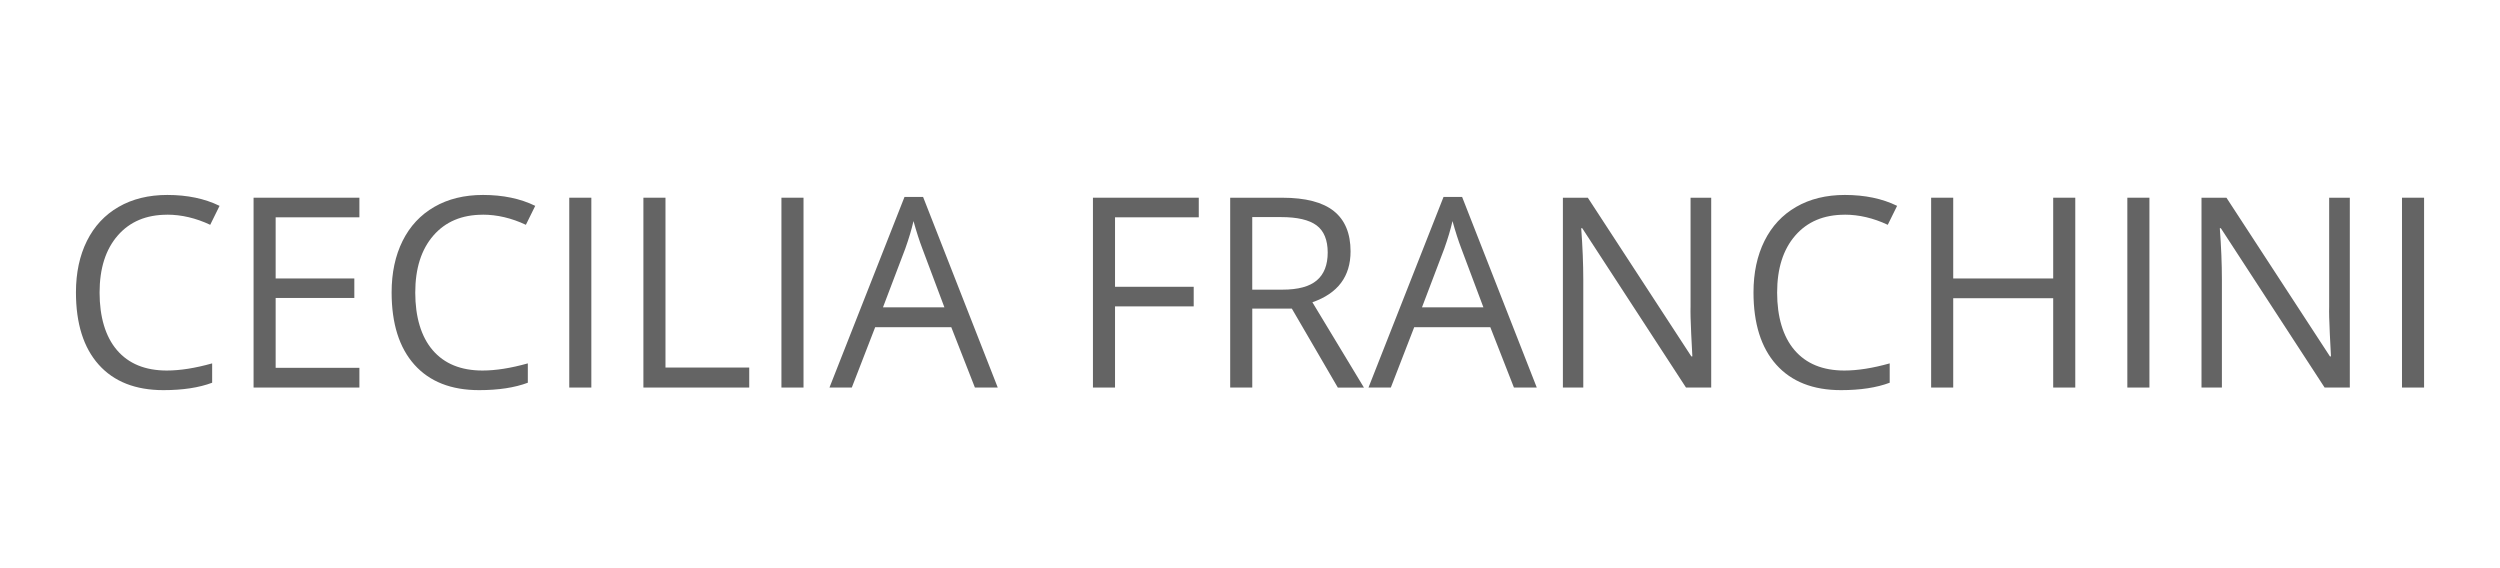 <svg xmlns="http://www.w3.org/2000/svg" id="Livello_1" data-name="Livello 1" viewBox="0 0 1080 245.31"><defs><style> .cls-1 { fill: #646464; } </style></defs><path class="cls-1" d="M72.19,92.76c-9.01,0-16.13,3-21.34,9-5.22,6-7.83,14.22-7.83,24.65s2.51,19.03,7.54,24.88c5.03,5.85,12.2,8.78,21.51,8.78,5.72,0,12.25-1.03,19.58-3.09v8.36c-5.69,2.13-12.7,3.2-21.04,3.2-12.08,0-21.4-3.67-27.96-11-6.56-7.33-9.84-17.74-9.84-31.24,0-8.45,1.58-15.86,4.74-22.22,3.16-6.36,7.72-11.26,13.69-14.7,5.96-3.44,12.99-5.16,21.06-5.16,8.6,0,16.12,1.57,22.55,4.71l-4.04,8.19c-6.21-2.92-12.42-4.38-18.62-4.38Z"></path><path class="cls-1" d="M155.26,167.42h-45.72v-82.01h45.72v8.47h-36.18v26.42h33.99v8.42h-33.99v30.18h36.18v8.53Z"></path><path class="cls-1" d="M208.56,92.76c-9.01,0-16.13,3-21.34,9-5.22,6-7.83,14.22-7.83,24.65s2.51,19.03,7.54,24.88c5.03,5.85,12.2,8.78,21.51,8.78,5.72,0,12.25-1.03,19.58-3.09v8.36c-5.69,2.13-12.7,3.2-21.04,3.2-12.08,0-21.4-3.67-27.96-11-6.56-7.33-9.84-17.74-9.84-31.24,0-8.45,1.58-15.86,4.74-22.22,3.16-6.36,7.72-11.26,13.69-14.7,5.96-3.44,12.99-5.16,21.06-5.16,8.6,0,16.12,1.57,22.55,4.71l-4.04,8.19c-6.21-2.92-12.42-4.38-18.62-4.38Z"></path><path class="cls-1" d="M245.92,167.42v-82.01h9.54v82.01h-9.54Z"></path><path class="cls-1" d="M277.95,167.42v-82.01h9.54v73.37h36.18v8.64h-45.72Z"></path><path class="cls-1" d="M337.58,167.42v-82.01h9.54v82.01h-9.54Z"></path><path class="cls-1" d="M421.16,167.42l-10.21-26.08h-32.87l-10.1,26.08h-9.65l32.42-82.35h8.02l32.26,82.35h-9.87ZM407.98,132.76l-9.54-25.41c-1.23-3.22-2.51-7.16-3.81-11.84-.82,3.59-2,7.54-3.53,11.84l-9.65,25.41h26.53Z"></path><path class="cls-1" d="M481.69,167.42h-9.54v-82.01h45.72v8.47h-36.18v30.01h33.99v8.47h-33.99v35.06Z"></path><path class="cls-1" d="M540.98,133.32v34.11h-9.54v-82.01h22.49c10.06,0,17.49,1.93,22.3,5.78,4.8,3.85,7.21,9.65,7.21,17.39,0,10.85-5.5,18.17-16.49,21.99l22.27,36.86h-11.28l-19.86-34.11h-17.11ZM540.98,125.13h13.07c6.73,0,11.67-1.34,14.81-4.01,3.14-2.67,4.71-6.68,4.71-12.03s-1.6-9.33-4.8-11.72c-3.2-2.39-8.33-3.59-15.4-3.59h-12.4v31.36Z"></path><path class="cls-1" d="M654.02,167.42l-10.21-26.08h-32.87l-10.1,26.08h-9.65l32.42-82.35h8.02l32.26,82.35h-9.87ZM640.83,132.76l-9.54-25.41c-1.23-3.22-2.51-7.16-3.81-11.84-.82,3.59-2,7.54-3.53,11.84l-9.65,25.41h26.53Z"></path><path class="cls-1" d="M739.23,167.42h-10.88l-44.82-68.83h-.45c.6,8.08.9,15.48.9,22.21v46.62h-8.81v-82.01h10.77l44.71,68.55h.45c-.08-1.01-.24-4.25-.5-9.73s-.36-9.4-.28-11.75v-47.06h8.92v82.01Z"></path><path class="cls-1" d="M796.89,92.76c-9.01,0-16.13,3-21.34,9-5.22,6-7.83,14.22-7.83,24.65s2.51,19.03,7.54,24.88c5.03,5.85,12.2,8.78,21.51,8.78,5.72,0,12.25-1.03,19.58-3.09v8.36c-5.69,2.13-12.7,3.2-21.04,3.2-12.08,0-21.4-3.67-27.96-11-6.56-7.33-9.84-17.74-9.84-31.24,0-8.45,1.58-15.86,4.74-22.22,3.16-6.36,7.72-11.26,13.69-14.7,5.96-3.44,12.99-5.16,21.06-5.16,8.6,0,16.12,1.57,22.55,4.71l-4.04,8.19c-6.21-2.92-12.42-4.38-18.62-4.38Z"></path><path class="cls-1" d="M896.52,167.42h-9.54v-38.59h-43.19v38.59h-9.54v-82.01h9.54v34.89h43.19v-34.89h9.54v82.01Z"></path><path class="cls-1" d="M919.01,167.42v-82.01h9.54v82.01h-9.54Z"></path><path class="cls-1" d="M1015.11,167.42h-10.88l-44.82-68.83h-.45c.6,8.08.9,15.48.9,22.21v46.62h-8.81v-82.01h10.77l44.71,68.55h.45c-.08-1.01-.24-4.25-.5-9.73s-.36-9.4-.28-11.75v-47.06h8.92v82.01Z"></path><path class="cls-1" d="M1037.66,167.42v-82.01h9.54v82.01h-9.54Z"></path></svg>